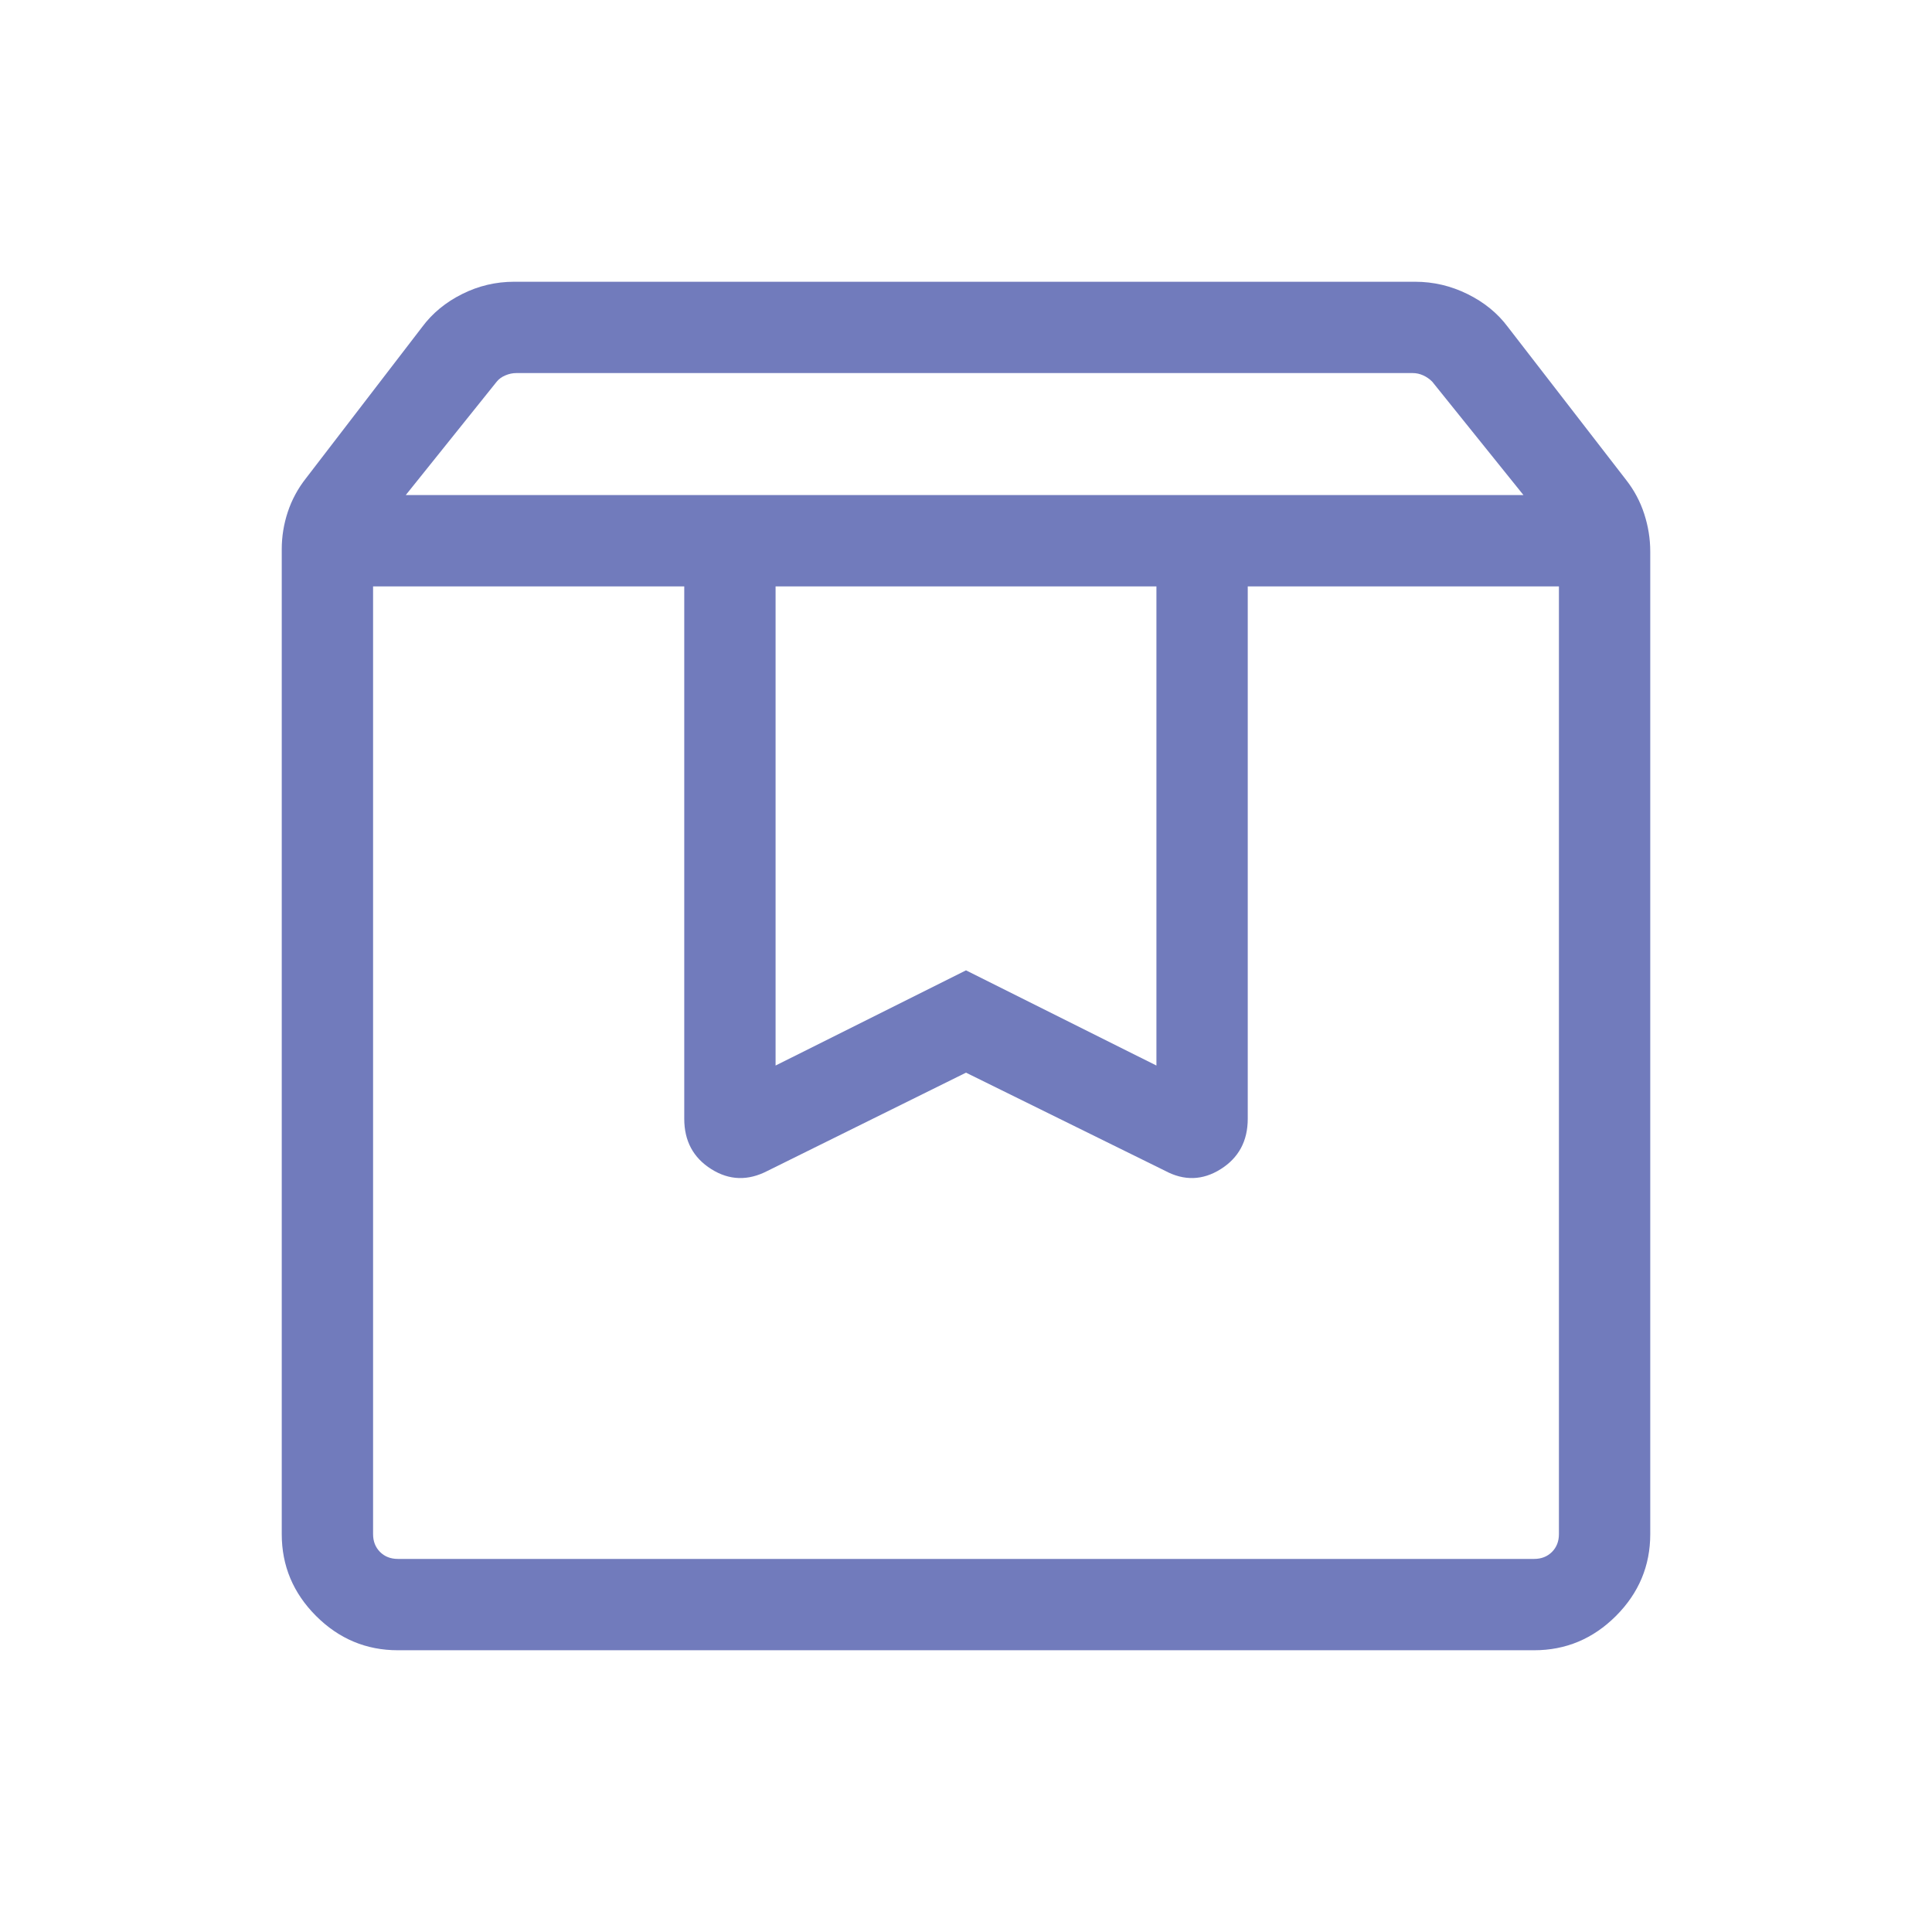 <svg width="48" height="48" viewBox="0 0 48 48" fill="none" xmlns="http://www.w3.org/2000/svg">
<path d="M9.269 14.569V38.115C9.269 38.295 9.327 38.442 9.442 38.558C9.558 38.673 9.705 38.731 9.885 38.731H38.115C38.295 38.731 38.442 38.673 38.558 38.558C38.673 38.442 38.731 38.295 38.731 38.115V14.569H31V27.796C31 28.347 30.776 28.764 30.329 29.046C29.881 29.328 29.42 29.342 28.946 29.088L24 26.65L19.073 29.088C18.586 29.342 18.119 29.328 17.671 29.046C17.224 28.764 17 28.347 17 27.796V14.569H9.269ZM9.885 41C9.098 41 8.421 40.716 7.852 40.148C7.284 39.579 7 38.902 7 38.115V13.646C7 13.33 7.05 13.021 7.15 12.719C7.25 12.418 7.4 12.139 7.6 11.885L10.489 8.123C10.742 7.782 11.073 7.51 11.48 7.306C11.886 7.102 12.318 7 12.773 7H35.158C35.613 7 36.047 7.102 36.461 7.306C36.874 7.51 37.208 7.782 37.462 8.123L40.4 11.923C40.6 12.178 40.75 12.459 40.85 12.767C40.95 13.075 41 13.387 41 13.704V38.115C41 38.902 40.716 39.579 40.148 40.148C39.579 40.716 38.902 41 38.115 41H9.885ZM10.081 12.3H37.85L35.582 9.481C35.518 9.417 35.444 9.365 35.361 9.327C35.277 9.289 35.191 9.269 35.101 9.269H12.823C12.733 9.269 12.644 9.289 12.554 9.327C12.464 9.365 12.394 9.417 12.342 9.481L10.081 12.3ZM19.269 14.569V26.473L24 24.108L28.731 26.473V14.569H19.269Z" fill="#717BBC"/>
</svg>
